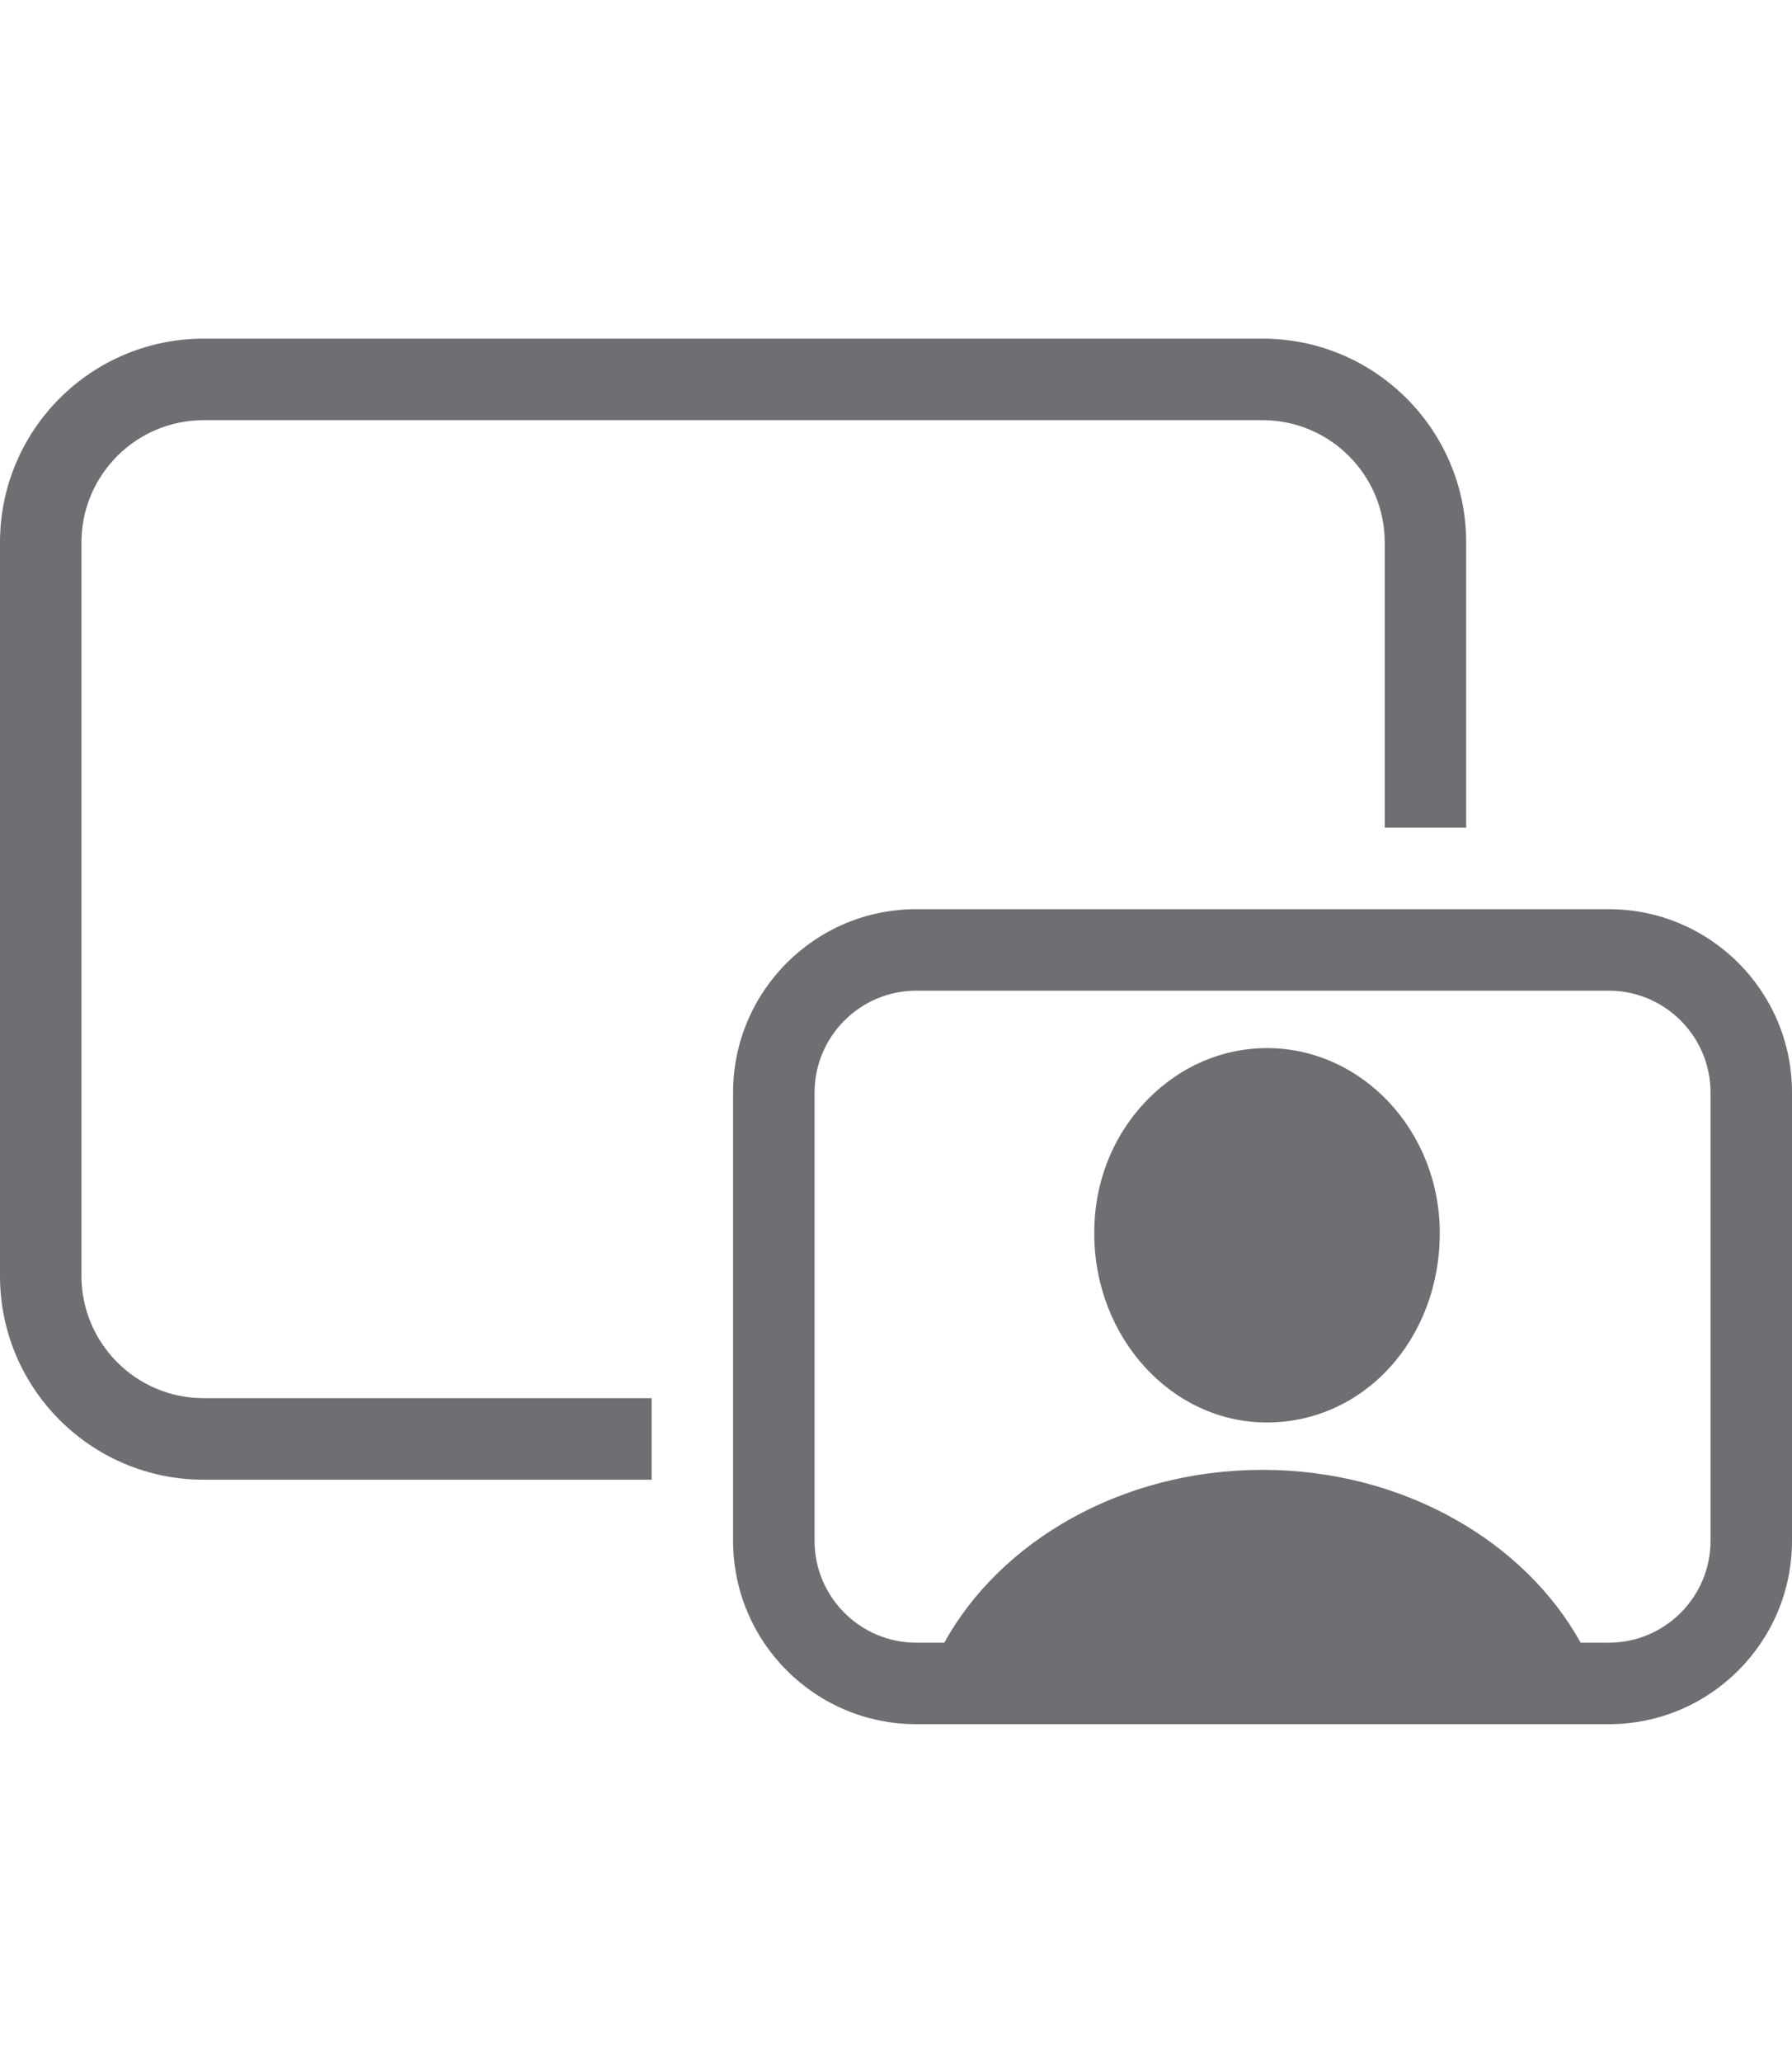 <?xml version="1.0" encoding="UTF-8"?> <svg xmlns="http://www.w3.org/2000/svg" width="100" height="115" viewBox="0 0 100 115" fill="none"><path d="M11.364 77.978H36.364V82.524H11.364C5.088 82.524 0 77.436 0 71.16V30.251C0 23.975 5.088 18.887 11.364 18.887H70.454C76.731 18.887 81.818 23.975 81.818 30.251V46.16H77.273V30.251C77.273 26.491 74.214 23.433 70.454 23.433H11.364C7.604 23.433 4.545 26.491 4.545 30.251V71.16C4.545 74.92 7.604 77.978 11.364 77.978ZM100 60.933V85.933C100 91.581 95.421 96.16 89.773 96.16H51.136C45.488 96.16 40.909 91.581 40.909 85.933V60.933C40.909 55.284 45.488 50.706 51.136 50.706H89.773C95.421 50.706 100 55.284 100 60.933ZM95.454 60.933C95.454 57.8 92.906 55.251 89.773 55.251H51.136C48.003 55.251 45.455 57.8 45.455 60.933V85.933C45.455 89.066 48.003 91.615 51.136 91.615H52.694C55.781 86.016 62.534 81.976 70.45 81.976C78.357 81.976 85.109 86.016 88.205 91.615H89.773C92.906 91.615 95.454 89.066 95.454 85.933V60.933ZM70.694 58.453C68.236 58.453 65.889 59.456 64.085 61.277C62.125 63.255 61.052 65.924 61.064 68.793C61.066 74.606 65.385 79.333 70.694 79.333C76.105 79.333 80.344 74.692 80.344 68.768C80.344 63.08 76.014 58.453 70.694 58.453Z" fill="#6E6E73"></path></svg> 
